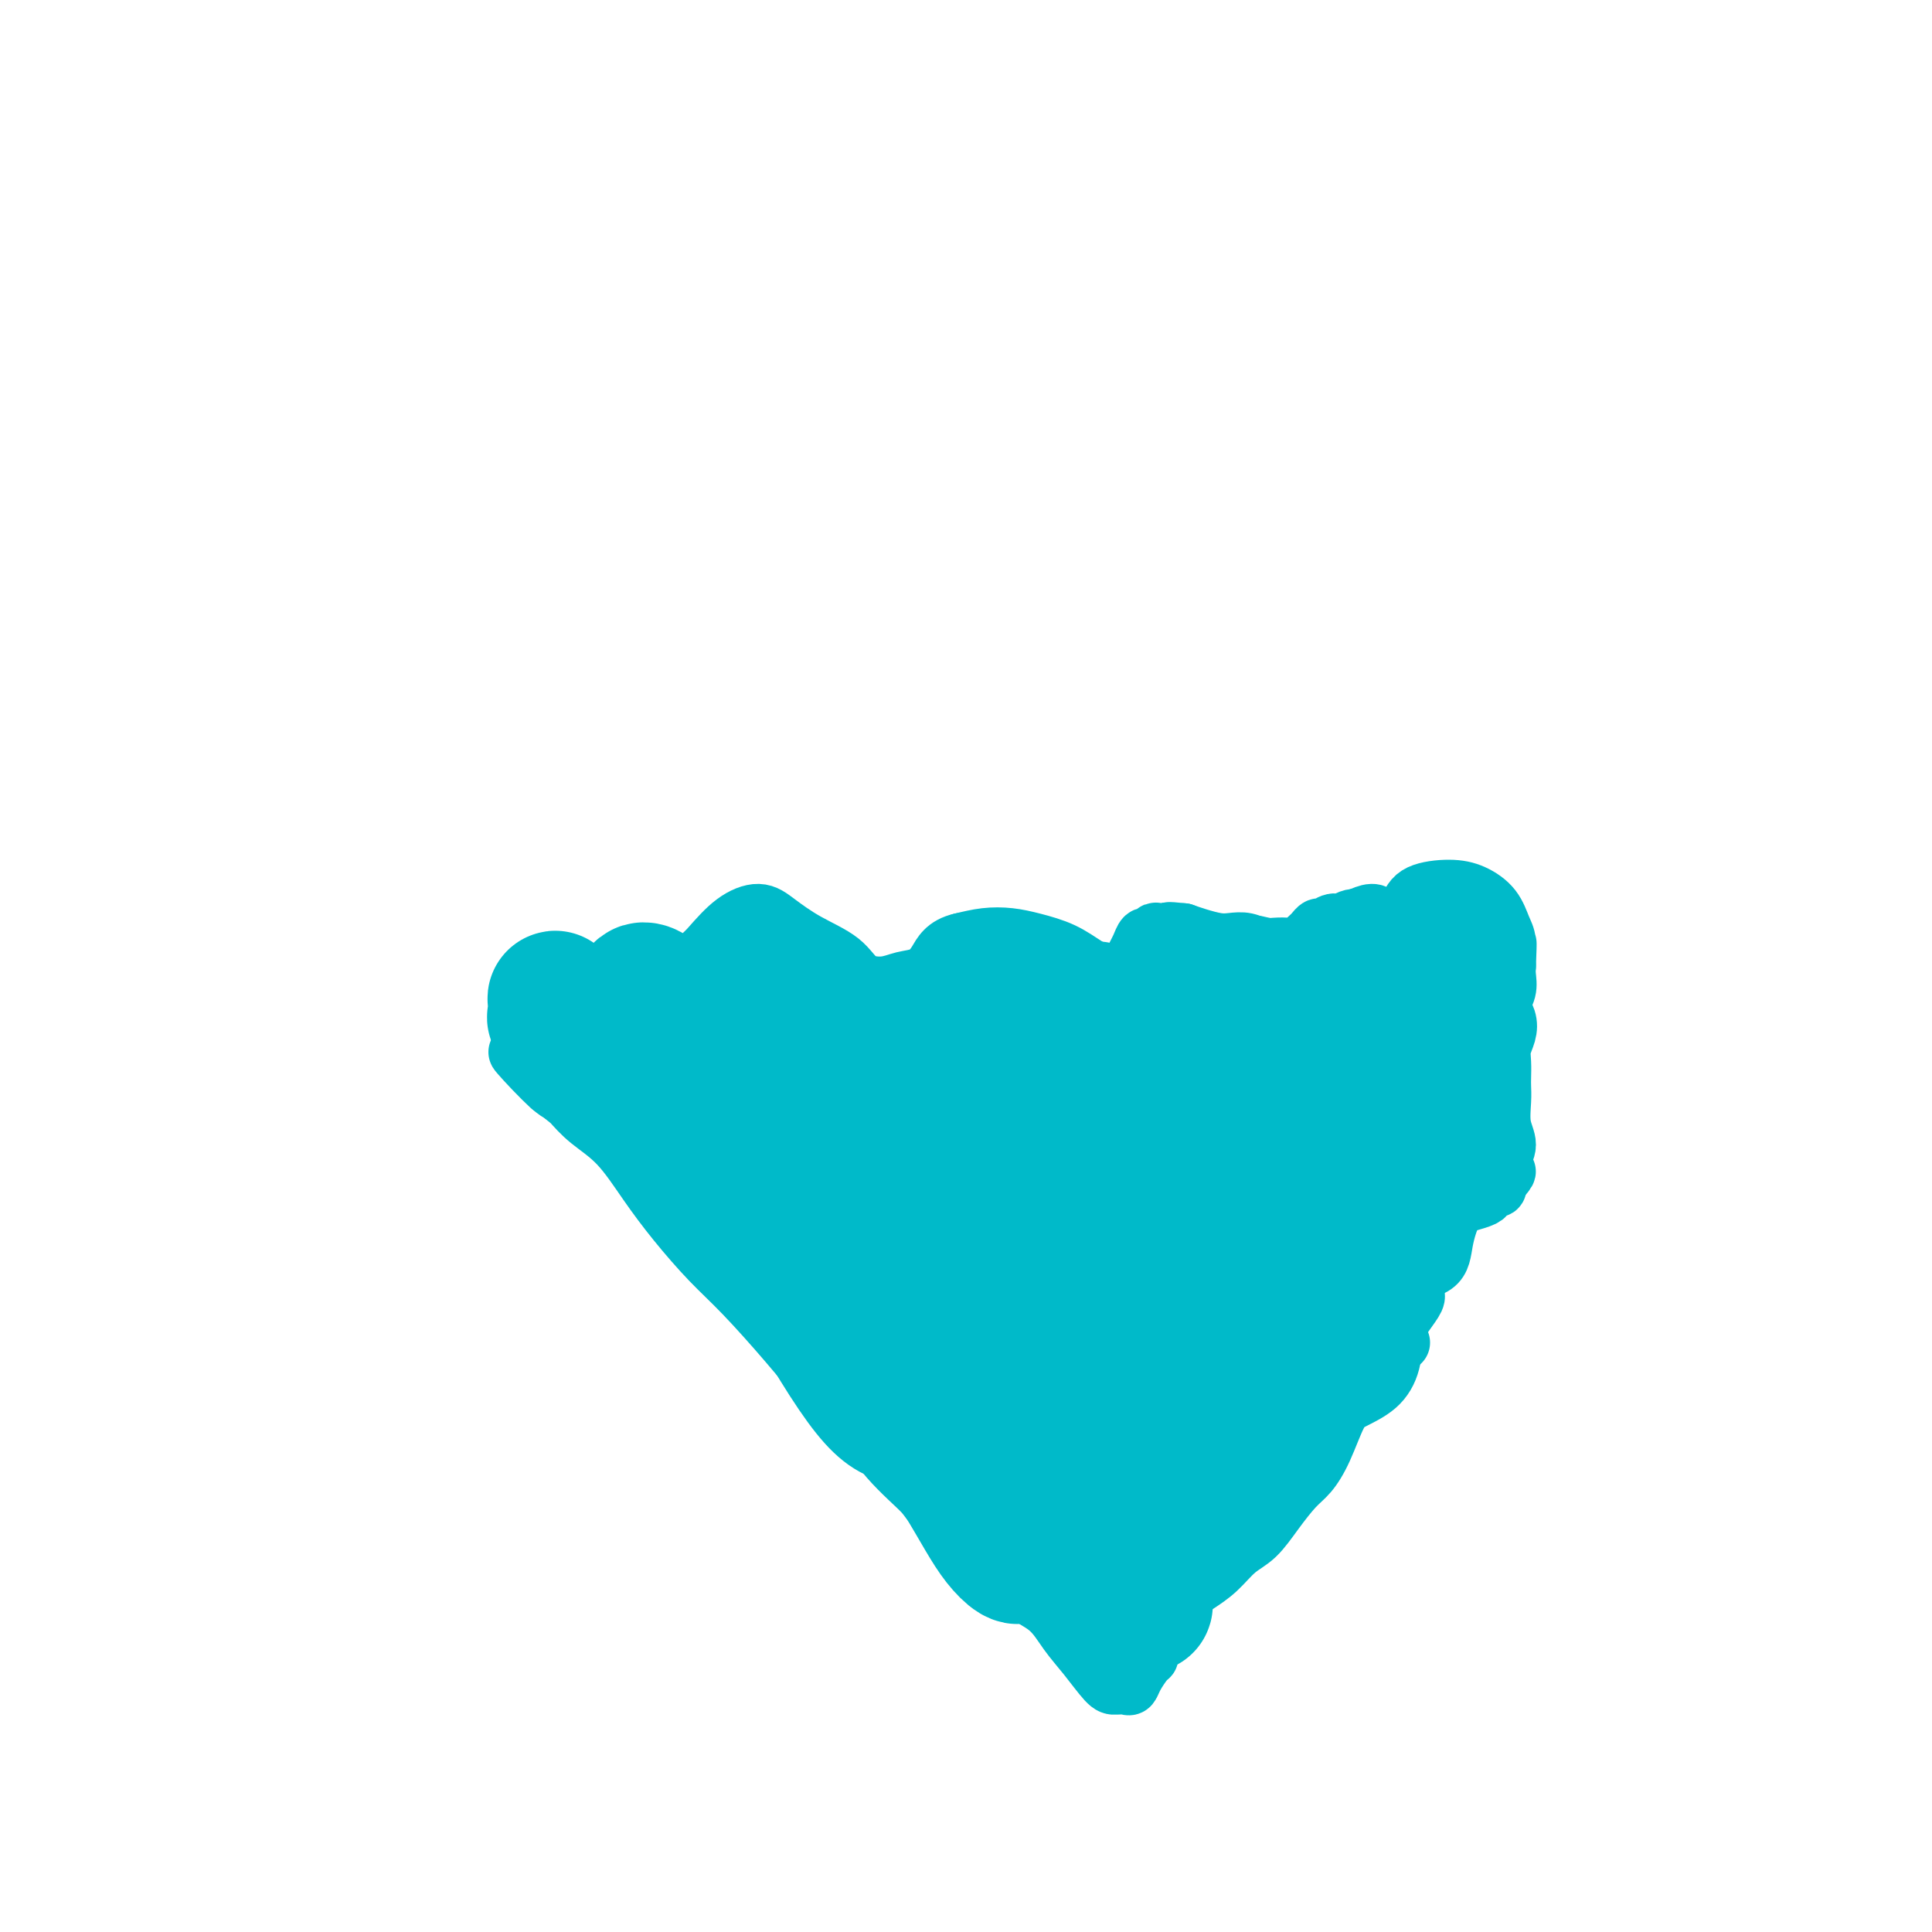 <svg viewBox='0 0 400 400' version='1.1' xmlns='http://www.w3.org/2000/svg' xmlns:xlink='http://www.w3.org/1999/xlink'><g fill='none' stroke='#00BAC9' stroke-width='12' stroke-linecap='round' stroke-linejoin='round'><path d='M293,268c-0.046,-0.044 -0.091,-0.088 0,0c0.091,0.088 0.319,0.309 0,1c-0.319,0.691 -1.184,1.851 -2,3c-0.816,1.149 -1.583,2.285 -2,4c-0.417,1.715 -0.485,4.008 -1,6c-0.515,1.992 -1.478,3.681 -3,5c-1.522,1.319 -3.603,2.266 -5,3c-1.397,0.734 -2.109,1.255 -3,3c-0.891,1.745 -1.960,4.715 -3,7c-1.040,2.285 -2.052,3.884 -3,5c-0.948,1.116 -1.831,1.747 -3,3c-1.169,1.253 -2.623,3.126 -4,5c-1.377,1.874 -2.676,3.748 -4,5c-1.324,1.252 -2.675,1.882 -4,3c-1.325,1.118 -2.626,2.724 -4,4c-1.374,1.276 -2.821,2.222 -4,3c-1.179,0.778 -2.089,1.389 -3,2'/><path d='M245,330c-2.912,2.237 -2.691,1.830 -3,2c-0.309,0.170 -1.147,0.916 -2,3c-0.853,2.084 -1.720,5.504 -2,7c-0.280,1.496 0.028,1.066 0,1c-0.028,-0.066 -0.392,0.231 -1,1c-0.608,0.769 -1.460,2.010 -2,3c-0.540,0.990 -0.769,1.728 -1,2c-0.231,0.272 -0.463,0.076 -1,0c-0.537,-0.076 -1.380,-0.033 -2,0c-0.620,0.033 -1.018,0.055 -2,-1c-0.982,-1.055 -2.550,-3.186 -4,-5c-1.450,-1.814 -2.784,-3.309 -4,-5c-1.216,-1.691 -2.316,-3.577 -4,-5c-1.684,-1.423 -3.953,-2.383 -6,-4c-2.047,-1.617 -3.870,-3.891 -6,-6c-2.130,-2.109 -4.565,-4.055 -7,-6'/><path d='M198,317c-6.046,-6.305 -5.659,-6.569 -7,-8c-1.341,-1.431 -4.408,-4.030 -7,-7c-2.592,-2.970 -4.708,-6.311 -7,-9c-2.292,-2.689 -4.762,-4.727 -7,-7c-2.238,-2.273 -4.246,-4.782 -7,-8c-2.754,-3.218 -6.254,-7.143 -9,-10c-2.746,-2.857 -4.737,-4.644 -7,-7c-2.263,-2.356 -4.797,-5.281 -7,-8c-2.203,-2.719 -4.075,-5.234 -6,-8c-1.925,-2.766 -3.903,-5.785 -6,-8c-2.097,-2.215 -4.313,-3.627 -6,-5c-1.687,-1.373 -2.844,-2.708 -4,-4c-1.156,-1.292 -2.310,-2.542 -3,-3c-0.690,-0.458 -0.917,-0.123 -1,0c-0.083,0.123 -0.024,0.035 0,0c0.024,-0.035 0.012,-0.018 0,0'/><path d='M114,225c-13.179,-14.179 -4.125,-3.625 0,0c4.125,3.625 3.321,0.321 3,-1c-0.321,-1.321 -0.161,-0.661 0,0'/><path d='M290,278c0.069,-0.026 0.139,-0.051 0,0c-0.139,0.051 -0.485,0.180 -1,-1c-0.515,-1.180 -1.197,-3.667 -1,-5c0.197,-1.333 1.275,-1.510 2,-2c0.725,-0.490 1.097,-1.293 1,-2c-0.097,-0.707 -0.662,-1.317 -1,-2c-0.338,-0.683 -0.450,-1.440 1,-2c1.450,-0.560 4.462,-0.924 6,-2c1.538,-1.076 1.602,-2.865 2,-5c0.398,-2.135 1.129,-4.614 2,-6c0.871,-1.386 1.883,-1.677 3,-2c1.117,-0.323 2.338,-0.678 3,-1c0.662,-0.322 0.765,-0.612 1,-1c0.235,-0.388 0.602,-0.874 1,-1c0.398,-0.126 0.828,0.107 1,0c0.172,-0.107 0.086,-0.553 0,-1'/><path d='M310,245c3.315,-3.664 1.602,-2.323 1,-2c-0.602,0.323 -0.095,-0.371 0,-1c0.095,-0.629 -0.223,-1.194 0,-2c0.223,-0.806 0.988,-1.853 1,-3c0.012,-1.147 -0.729,-2.393 -1,-4c-0.271,-1.607 -0.074,-3.574 0,-5c0.074,-1.426 0.023,-2.310 0,-3c-0.023,-0.690 -0.019,-1.185 0,-2c0.019,-0.815 0.053,-1.951 0,-3c-0.053,-1.049 -0.192,-2.013 0,-3c0.192,-0.987 0.717,-1.997 1,-3c0.283,-1.003 0.324,-1.998 0,-3c-0.324,-1.002 -1.015,-2.011 -1,-3c0.015,-0.989 0.735,-1.959 1,-3c0.265,-1.041 0.076,-2.155 0,-3c-0.076,-0.845 -0.038,-1.423 0,-2'/><path d='M312,200c0.298,-7.554 0.044,-3.940 0,-3c-0.044,0.940 0.122,-0.796 0,-2c-0.122,-1.204 -0.533,-1.876 -1,-3c-0.467,-1.124 -0.991,-2.699 -2,-4c-1.009,-1.301 -2.502,-2.327 -4,-3c-1.498,-0.673 -3.000,-0.991 -5,-1c-2.000,-0.009 -4.497,0.292 -6,1c-1.503,0.708 -2.011,1.823 -3,4c-0.989,2.177 -2.460,5.415 -3,8c-0.540,2.585 -0.151,4.518 0,5c0.151,0.482 0.063,-0.488 0,-2c-0.063,-1.512 -0.103,-3.565 0,-5c0.103,-1.435 0.347,-2.251 0,-3c-0.347,-0.749 -1.286,-1.433 -2,-2c-0.714,-0.567 -1.204,-1.019 -2,-1c-0.796,0.019 -1.898,0.510 -3,1'/><path d='M281,190c-1.670,-0.066 -2.345,0.770 -3,1c-0.655,0.230 -1.289,-0.146 -2,0c-0.711,0.146 -1.500,0.812 -2,1c-0.500,0.188 -0.711,-0.104 -1,0c-0.289,0.104 -0.657,0.602 -1,1c-0.343,0.398 -0.661,0.695 -1,1c-0.339,0.305 -0.699,0.619 -1,1c-0.301,0.381 -0.545,0.831 -1,1c-0.455,0.169 -1.122,0.059 -2,0c-0.878,-0.059 -1.966,-0.068 -3,0c-1.034,0.068 -2.013,0.211 -3,0c-0.987,-0.211 -1.983,-0.778 -3,-1c-1.017,-0.222 -2.056,-0.101 -3,0c-0.944,0.101 -1.793,0.181 -3,0c-1.207,-0.181 -2.774,-0.623 -4,-1c-1.226,-0.377 -2.113,-0.688 -3,-1'/><path d='M245,193c-4.284,-0.469 -2.993,-0.141 -3,0c-0.007,0.141 -1.311,0.096 -2,0c-0.689,-0.096 -0.762,-0.244 -1,0c-0.238,0.244 -0.640,0.880 -1,1c-0.360,0.120 -0.676,-0.276 -1,0c-0.324,0.276 -0.655,1.224 -1,2c-0.345,0.776 -0.702,1.380 -1,2c-0.298,0.620 -0.535,1.257 -1,2c-0.465,0.743 -1.159,1.594 -2,2c-0.841,0.406 -1.830,0.368 -3,0c-1.170,-0.368 -2.521,-1.066 -4,-2c-1.479,-0.934 -3.087,-2.104 -5,-3c-1.913,-0.896 -4.131,-1.519 -6,-2c-1.869,-0.481 -3.388,-0.822 -5,-1c-1.612,-0.178 -3.318,-0.194 -5,0c-1.682,0.194 -3.341,0.597 -5,1'/><path d='M199,195c-3.324,0.736 -4.133,2.575 -5,4c-0.867,1.425 -1.793,2.437 -3,3c-1.207,0.563 -2.695,0.679 -4,1c-1.305,0.321 -2.429,0.848 -4,1c-1.571,0.152 -3.591,-0.069 -5,-1c-1.409,-0.931 -2.206,-2.571 -4,-4c-1.794,-1.429 -4.583,-2.645 -7,-4c-2.417,-1.355 -4.462,-2.848 -6,-4c-1.538,-1.152 -2.568,-1.964 -4,-2c-1.432,-0.036 -3.267,0.703 -5,2c-1.733,1.297 -3.363,3.153 -5,5c-1.637,1.847 -3.281,3.686 -5,6c-1.719,2.314 -3.512,5.105 -5,7c-1.488,1.895 -2.670,2.895 -4,4c-1.330,1.105 -2.809,2.316 -4,3c-1.191,0.684 -2.096,0.842 -3,1'/><path d='M126,217c-5.161,3.913 -2.564,-0.305 -2,-3c0.564,-2.695 -0.907,-3.868 -2,-5c-1.093,-1.132 -1.809,-2.223 -2,-3c-0.191,-0.777 0.144,-1.242 0,-1c-0.144,0.242 -0.767,1.189 -1,3c-0.233,1.811 -0.076,4.485 0,7c0.076,2.515 0.072,4.870 0,7c-0.072,2.130 -0.212,4.035 0,5c0.212,0.965 0.775,0.990 1,1c0.225,0.010 0.113,0.005 0,0'/></g>
<g fill='none' stroke='#00BAC9' stroke-width='28' stroke-linecap='round' stroke-linejoin='round'><path d='M266,252c-0.509,0.044 -1.017,0.087 -1,0c0.017,-0.087 0.560,-0.306 0,-1c-0.560,-0.694 -2.223,-1.863 -3,-3c-0.777,-1.137 -0.667,-2.240 0,-3c0.667,-0.760 1.892,-1.176 3,-2c1.108,-0.824 2.099,-2.055 3,-3c0.901,-0.945 1.711,-1.603 3,-2c1.289,-0.397 3.055,-0.531 4,-1c0.945,-0.469 1.068,-1.273 2,-2c0.932,-0.727 2.672,-1.378 4,-2c1.328,-0.622 2.243,-1.215 3,-2c0.757,-0.785 1.355,-1.760 2,-2c0.645,-0.240 1.336,0.256 2,0c0.664,-0.256 1.302,-1.265 2,-2c0.698,-0.735 1.457,-1.198 2,-2c0.543,-0.802 0.869,-1.943 1,-3c0.131,-1.057 0.065,-2.028 0,-3'/><path d='M293,219c0.464,-1.684 0.124,-1.893 0,-3c-0.124,-1.107 -0.033,-3.113 0,-4c0.033,-0.887 0.009,-0.654 0,-1c-0.009,-0.346 -0.002,-1.270 0,-2c0.002,-0.730 0.001,-1.267 0,-2c-0.001,-0.733 0.000,-1.662 0,-2c-0.000,-0.338 -0.001,-0.083 0,0c0.001,0.083 0.004,-0.005 0,0c-0.004,0.005 -0.016,0.104 0,0c0.016,-0.104 0.061,-0.410 0,-1c-0.061,-0.590 -0.226,-1.465 0,-2c0.226,-0.535 0.844,-0.731 1,-1c0.156,-0.269 -0.150,-0.611 0,-1c0.150,-0.389 0.757,-0.825 1,-1c0.243,-0.175 0.121,-0.087 0,0'/><path d='M295,199c0.536,-3.307 0.876,-1.575 1,-1c0.124,0.575 0.033,-0.008 0,0c-0.033,0.008 -0.009,0.608 0,1c0.009,0.392 0.003,0.575 0,1c-0.003,0.425 -0.004,1.093 0,2c0.004,0.907 0.012,2.054 0,3c-0.012,0.946 -0.044,1.692 0,3c0.044,1.308 0.163,3.179 0,5c-0.163,1.821 -0.607,3.591 -1,5c-0.393,1.409 -0.735,2.456 -1,4c-0.265,1.544 -0.454,3.585 -1,5c-0.546,1.415 -1.450,2.202 -2,3c-0.550,0.798 -0.745,1.606 -1,2c-0.255,0.394 -0.569,0.375 -1,0c-0.431,-0.375 -0.980,-1.107 -1,-2c-0.020,-0.893 0.490,-1.946 1,-3'/><path d='M289,227c0.192,-1.403 0.671,-2.410 1,-4c0.329,-1.590 0.507,-3.764 1,-5c0.493,-1.236 1.300,-1.535 2,-2c0.700,-0.465 1.292,-1.094 2,-1c0.708,0.094 1.532,0.913 2,2c0.468,1.087 0.579,2.443 1,4c0.421,1.557 1.150,3.316 1,5c-0.150,1.684 -1.180,3.292 -2,5c-0.820,1.708 -1.431,3.514 -2,5c-0.569,1.486 -1.097,2.652 -2,4c-0.903,1.348 -2.182,2.879 -3,4c-0.818,1.121 -1.175,1.834 -2,3c-0.825,1.166 -2.118,2.787 -3,4c-0.882,1.213 -1.353,2.019 -2,3c-0.647,0.981 -1.471,2.137 -2,3c-0.529,0.863 -0.765,1.431 -1,2'/><path d='M280,259c-2.743,4.138 -2.100,2.984 -2,3c0.100,0.016 -0.343,1.204 -1,2c-0.657,0.796 -1.527,1.201 -2,2c-0.473,0.799 -0.549,1.991 -1,3c-0.451,1.009 -1.276,1.834 -2,3c-0.724,1.166 -1.345,2.671 -2,4c-0.655,1.329 -1.342,2.481 -2,4c-0.658,1.519 -1.286,3.404 -2,5c-0.714,1.596 -1.515,2.903 -2,4c-0.485,1.097 -0.655,1.985 -1,3c-0.345,1.015 -0.866,2.158 -1,3c-0.134,0.842 0.119,1.383 0,2c-0.119,0.617 -0.609,1.310 -1,2c-0.391,0.690 -0.682,1.378 -1,2c-0.318,0.622 -0.662,1.178 -1,2c-0.338,0.822 -0.669,1.911 -1,3'/><path d='M258,306c-3.822,7.611 -2.378,3.138 -2,2c0.378,-1.138 -0.310,1.060 -1,2c-0.690,0.940 -1.382,0.622 -2,1c-0.618,0.378 -1.162,1.452 -2,2c-0.838,0.548 -1.968,0.570 -3,1c-1.032,0.430 -1.964,1.267 -3,2c-1.036,0.733 -2.176,1.363 -3,2c-0.824,0.637 -1.331,1.281 -2,2c-0.669,0.719 -1.500,1.513 -2,2c-0.500,0.487 -0.670,0.666 -1,1c-0.330,0.334 -0.820,0.823 -1,1c-0.180,0.177 -0.048,0.042 0,0c0.048,-0.042 0.013,0.009 0,0c-0.013,-0.009 -0.003,-0.079 0,0c0.003,0.079 0.001,0.308 0,1c-0.001,0.692 -0.000,1.846 0,3'/><path d='M236,328c-0.696,1.884 0.565,1.593 1,2c0.435,0.407 0.046,1.510 0,2c-0.046,0.490 0.252,0.365 0,0c-0.252,-0.365 -1.053,-0.969 -2,-2c-0.947,-1.031 -2.041,-2.487 -3,-4c-0.959,-1.513 -1.785,-3.081 -3,-5c-1.215,-1.919 -2.819,-4.189 -4,-6c-1.181,-1.811 -1.940,-3.165 -3,-5c-1.060,-1.835 -2.423,-4.152 -4,-6c-1.577,-1.848 -3.368,-3.228 -5,-5c-1.632,-1.772 -3.103,-3.936 -5,-6c-1.897,-2.064 -4.218,-4.028 -6,-6c-1.782,-1.972 -3.024,-3.951 -5,-6c-1.976,-2.049 -4.686,-4.167 -7,-6c-2.314,-1.833 -4.233,-3.381 -6,-5c-1.767,-1.619 -3.384,-3.310 -5,-5'/><path d='M179,265c-6.806,-7.138 -4.321,-5.481 -5,-6c-0.679,-0.519 -4.524,-3.212 -7,-5c-2.476,-1.788 -3.584,-2.671 -5,-4c-1.416,-1.329 -3.139,-3.104 -5,-5c-1.861,-1.896 -3.859,-3.913 -5,-5c-1.141,-1.087 -1.424,-1.245 -2,-2c-0.576,-0.755 -1.446,-2.109 -2,-3c-0.554,-0.891 -0.792,-1.321 0,-1c0.792,0.321 2.615,1.393 5,4c2.385,2.607 5.331,6.747 9,11c3.669,4.253 8.061,8.617 13,14c4.939,5.383 10.426,11.785 15,17c4.574,5.215 8.236,9.243 11,12c2.764,2.757 4.629,4.242 6,5c1.371,0.758 2.249,0.788 2,0c-0.249,-0.788 -1.624,-2.394 -3,-4'/><path d='M206,293c-1.420,-2.292 -4.472,-6.023 -8,-10c-3.528,-3.977 -7.534,-8.199 -11,-12c-3.466,-3.801 -6.393,-7.179 -9,-10c-2.607,-2.821 -4.896,-5.085 -6,-6c-1.104,-0.915 -1.025,-0.482 1,4c2.025,4.482 5.995,13.011 11,22c5.005,8.989 11.044,18.436 15,25c3.956,6.564 5.827,10.243 8,13c2.173,2.757 4.647,4.592 4,2c-0.647,-2.592 -4.417,-9.610 -8,-15c-3.583,-5.390 -6.980,-9.152 -12,-16c-5.020,-6.848 -11.663,-16.783 -16,-23c-4.337,-6.217 -6.369,-8.718 -8,-11c-1.631,-2.282 -2.862,-4.345 -3,-5c-0.138,-0.655 0.818,0.099 2,1c1.182,0.901 2.591,1.951 4,3'/><path d='M170,255c1.507,0.954 2.273,1.338 3,2c0.727,0.662 1.414,1.603 2,2c0.586,0.397 1.072,0.249 1,0c-0.072,-0.249 -0.700,-0.598 -2,-2c-1.300,-1.402 -3.270,-3.856 -5,-6c-1.730,-2.144 -3.218,-3.979 -5,-6c-1.782,-2.021 -3.857,-4.228 -6,-6c-2.143,-1.772 -4.354,-3.107 -6,-4c-1.646,-0.893 -2.728,-1.342 -4,-2c-1.272,-0.658 -2.736,-1.523 -4,-2c-1.264,-0.477 -2.328,-0.565 -3,-1c-0.672,-0.435 -0.951,-1.216 -1,-2c-0.049,-0.784 0.131,-1.571 0,-3c-0.131,-1.429 -0.574,-3.500 -1,-5c-0.426,-1.500 -0.836,-2.429 -1,-3c-0.164,-0.571 -0.082,-0.786 0,-1'/><path d='M138,216c-0.534,-2.015 -0.368,-0.052 1,2c1.368,2.052 3.940,4.193 6,7c2.060,2.807 3.609,6.278 6,10c2.391,3.722 5.624,7.694 8,11c2.376,3.306 3.894,5.947 5,8c1.106,2.053 1.800,3.519 2,4c0.200,0.481 -0.095,-0.022 -1,-2c-0.905,-1.978 -2.421,-5.431 -4,-8c-1.579,-2.569 -3.223,-4.256 -4,-6c-0.777,-1.744 -0.687,-3.546 0,-4c0.687,-0.454 1.972,0.441 5,3c3.028,2.559 7.797,6.782 12,11c4.203,4.218 7.838,8.429 11,12c3.162,3.571 5.851,6.500 7,7c1.149,0.500 0.757,-1.429 -1,-5c-1.757,-3.571 -4.878,-8.786 -8,-14'/><path d='M183,252c-3.317,-5.394 -7.111,-9.378 -9,-13c-1.889,-3.622 -1.875,-6.882 -1,-7c0.875,-0.118 2.609,2.906 7,9c4.391,6.094 11.438,15.256 17,23c5.562,7.744 9.641,14.069 14,20c4.359,5.931 9.000,11.470 10,12c1.000,0.530 -1.641,-3.947 -5,-10c-3.359,-6.053 -7.435,-13.683 -11,-20c-3.565,-6.317 -6.620,-11.321 -8,-14c-1.380,-2.679 -1.085,-3.033 2,1c3.085,4.033 8.961,12.455 15,21c6.039,8.545 12.243,17.215 16,23c3.757,5.785 5.069,8.685 5,9c-0.069,0.315 -1.519,-1.954 -4,-7c-2.481,-5.046 -5.995,-12.870 -9,-19c-3.005,-6.130 -5.503,-10.565 -8,-15'/><path d='M214,265c-3.976,-7.508 -3.415,-5.776 -1,-2c2.415,3.776 6.684,9.598 11,16c4.316,6.402 8.680,13.386 12,19c3.320,5.614 5.598,9.859 6,7c0.402,-2.859 -1.072,-12.822 -2,-19c-0.928,-6.178 -1.312,-8.572 -1,-12c0.312,-3.428 1.319,-7.891 2,-11c0.681,-3.109 1.037,-4.865 2,-6c0.963,-1.135 2.535,-1.650 5,-1c2.465,0.650 5.823,2.464 9,4c3.177,1.536 6.172,2.793 7,4c0.828,1.207 -0.513,2.362 -2,5c-1.487,2.638 -3.120,6.759 -6,12c-2.880,5.241 -7.006,11.603 -11,16c-3.994,4.397 -7.855,6.828 -11,7c-3.145,0.172 -5.572,-1.914 -8,-4'/><path d='M226,300c-1.137,-1.449 0.021,-3.071 2,-7c1.979,-3.929 4.781,-10.164 7,-17c2.219,-6.836 3.856,-14.273 6,-21c2.144,-6.727 4.795,-12.744 7,-17c2.205,-4.256 3.964,-6.750 5,-8c1.036,-1.250 1.351,-1.257 1,-1c-0.351,0.257 -1.367,0.778 -3,3c-1.633,2.222 -3.884,6.146 -8,11c-4.116,4.854 -10.096,10.637 -13,13c-2.904,2.363 -2.732,1.305 -3,0c-0.268,-1.305 -0.976,-2.858 0,-5c0.976,-2.142 3.634,-4.872 7,-9c3.366,-4.128 7.438,-9.653 11,-15c3.562,-5.347 6.613,-10.517 9,-14c2.387,-3.483 4.111,-5.281 5,-6c0.889,-0.719 0.945,-0.360 1,0'/><path d='M260,207c5.027,-5.959 1.095,1.144 -1,5c-2.095,3.856 -2.354,4.467 -3,6c-0.646,1.533 -1.681,3.989 -2,5c-0.319,1.011 0.077,0.578 1,0c0.923,-0.578 2.372,-1.301 5,-3c2.628,-1.699 6.436,-4.374 9,-6c2.564,-1.626 3.884,-2.204 5,-3c1.116,-0.796 2.029,-1.810 2,-2c-0.029,-0.190 -1.000,0.445 -3,1c-2.000,0.555 -5.029,1.030 -8,2c-2.971,0.970 -5.885,2.434 -8,4c-2.115,1.566 -3.433,3.234 -4,4c-0.567,0.766 -0.383,0.629 1,0c1.383,-0.629 3.967,-1.751 7,-3c3.033,-1.249 6.517,-2.624 10,-4'/><path d='M271,213c4.029,-1.567 5.101,-1.984 6,-2c0.899,-0.016 1.626,0.368 0,1c-1.626,0.632 -5.603,1.512 -10,3c-4.397,1.488 -9.213,3.583 -14,6c-4.787,2.417 -9.545,5.156 -13,7c-3.455,1.844 -5.607,2.794 -8,4c-2.393,1.206 -5.028,2.666 -5,3c0.028,0.334 2.718,-0.460 6,-1c3.282,-0.540 7.155,-0.826 11,-2c3.845,-1.174 7.663,-3.238 10,-5c2.337,-1.762 3.193,-3.223 3,-4c-0.193,-0.777 -1.436,-0.868 -6,0c-4.564,0.868 -12.450,2.697 -20,4c-7.550,1.303 -14.763,2.082 -20,3c-5.237,0.918 -8.496,1.977 -11,3c-2.504,1.023 -4.252,2.012 -6,3'/><path d='M194,236c-8.354,2.064 2.260,0.724 9,0c6.740,-0.724 9.606,-0.833 17,-2c7.394,-1.167 19.315,-3.393 25,-5c5.685,-1.607 5.135,-2.595 6,-4c0.865,-1.405 3.146,-3.226 3,-5c-0.146,-1.774 -2.718,-3.499 -6,-4c-3.282,-0.501 -7.275,0.224 -12,1c-4.725,0.776 -10.183,1.604 -14,2c-3.817,0.396 -5.994,0.362 -7,1c-1.006,0.638 -0.840,1.950 3,3c3.840,1.050 11.355,1.838 17,2c5.645,0.162 9.422,-0.302 13,-1c3.578,-0.698 6.959,-1.630 9,-2c2.041,-0.370 2.742,-0.176 2,0c-0.742,0.176 -2.926,0.336 -7,1c-4.074,0.664 -10.037,1.832 -16,3'/><path d='M236,226c-5.507,0.912 -8.773,1.192 -12,2c-3.227,0.808 -6.413,2.144 -8,2c-1.587,-0.144 -1.573,-1.768 0,-4c1.573,-2.232 4.706,-5.072 10,-8c5.294,-2.928 12.750,-5.945 18,-8c5.250,-2.055 8.294,-3.149 11,-4c2.706,-0.851 5.074,-1.459 5,-2c-0.074,-0.541 -2.591,-1.016 -6,0c-3.409,1.016 -7.711,3.525 -12,6c-4.289,2.475 -8.564,4.918 -13,7c-4.436,2.082 -9.032,3.802 -12,5c-2.968,1.198 -4.309,1.873 -4,2c0.309,0.127 2.268,-0.296 5,-1c2.732,-0.704 6.235,-1.690 11,-3c4.765,-1.310 10.790,-2.946 15,-4c4.210,-1.054 6.605,-1.527 9,-2'/><path d='M253,214c7.817,-1.915 7.360,-1.702 6,-1c-1.360,0.702 -3.621,1.892 -7,3c-3.379,1.108 -7.875,2.134 -14,4c-6.125,1.866 -13.880,4.573 -20,6c-6.120,1.427 -10.604,1.575 -14,2c-3.396,0.425 -5.704,1.127 -6,1c-0.296,-0.127 1.420,-1.084 5,-2c3.580,-0.916 9.024,-1.792 14,-3c4.976,-1.208 9.483,-2.747 13,-4c3.517,-1.253 6.042,-2.221 8,-3c1.958,-0.779 3.348,-1.370 3,-1c-0.348,0.370 -2.433,1.701 -6,3c-3.567,1.299 -8.616,2.565 -15,3c-6.384,0.435 -14.103,0.040 -20,0c-5.897,-0.040 -9.970,0.274 -12,0c-2.030,-0.274 -2.015,-1.137 -2,-2'/><path d='M186,220c-4.324,-1.001 1.866,-2.503 7,-4c5.134,-1.497 9.211,-2.988 14,-4c4.789,-1.012 10.289,-1.547 14,-2c3.711,-0.453 5.632,-0.826 6,-1c0.368,-0.174 -0.816,-0.149 -4,0c-3.184,0.149 -8.368,0.422 -13,1c-4.632,0.578 -8.713,1.459 -12,3c-3.287,1.541 -5.781,3.741 -8,5c-2.219,1.259 -4.163,1.578 -4,2c0.163,0.422 2.431,0.948 6,1c3.569,0.052 8.437,-0.370 13,-1c4.563,-0.630 8.819,-1.467 12,-2c3.181,-0.533 5.286,-0.761 6,-1c0.714,-0.239 0.039,-0.487 -3,0c-3.039,0.487 -8.440,1.711 -14,3c-5.560,1.289 -11.280,2.645 -17,4'/><path d='M189,224c-8.691,1.327 -13.419,1.146 -18,1c-4.581,-0.146 -9.016,-0.257 -12,-1c-2.984,-0.743 -4.517,-2.120 -4,-3c0.517,-0.880 3.083,-1.265 6,-2c2.917,-0.735 6.187,-1.821 10,-3c3.813,-1.179 8.171,-2.453 11,-3c2.829,-0.547 4.128,-0.368 4,0c-0.128,0.368 -1.682,0.926 -4,2c-2.318,1.074 -5.398,2.664 -8,4c-2.602,1.336 -4.724,2.416 -6,3c-1.276,0.584 -1.705,0.670 -2,1c-0.295,0.330 -0.455,0.903 0,1c0.455,0.097 1.524,-0.283 2,-1c0.476,-0.717 0.359,-1.770 0,-3c-0.359,-1.230 -0.960,-2.637 -2,-4c-1.040,-1.363 -2.520,-2.681 -4,-4'/><path d='M162,212c-1.905,-2.205 -3.668,-3.717 -5,-5c-1.332,-1.283 -2.232,-2.335 -3,-3c-0.768,-0.665 -1.402,-0.941 -2,-1c-0.598,-0.059 -1.160,0.100 -1,1c0.160,0.900 1.040,2.541 2,4c0.960,1.459 1.998,2.735 3,4c1.002,1.265 1.969,2.518 3,3c1.031,0.482 2.127,0.191 3,0c0.873,-0.191 1.525,-0.283 2,-1c0.475,-0.717 0.775,-2.058 1,-3c0.225,-0.942 0.377,-1.483 0,-2c-0.377,-0.517 -1.283,-1.009 -2,-1c-0.717,0.009 -1.244,0.518 -2,2c-0.756,1.482 -1.742,3.938 -3,6c-1.258,2.062 -2.788,3.732 -4,6c-1.212,2.268 -2.106,5.134 -3,8'/><path d='M151,230c-1.871,3.693 -1.549,2.927 -1,3c0.549,0.073 1.327,0.985 2,1c0.673,0.015 1.243,-0.866 2,-2c0.757,-1.134 1.702,-2.519 2,-4c0.298,-1.481 -0.051,-3.057 -1,-4c-0.949,-0.943 -2.499,-1.253 -4,-1c-1.501,0.253 -2.953,1.068 -3,3c-0.047,1.932 1.312,4.980 3,8c1.688,3.020 3.707,6.010 6,9c2.293,2.990 4.861,5.979 7,7c2.139,1.021 3.848,0.072 4,-2c0.152,-2.072 -1.252,-5.268 -3,-8c-1.748,-2.732 -3.840,-5.000 -6,-7c-2.160,-2.000 -4.389,-3.731 -6,-4c-1.611,-0.269 -2.603,0.923 -1,6c1.603,5.077 5.802,14.038 10,23'/><path d='M162,258c4.483,8.904 10.692,19.665 15,26c4.308,6.335 6.716,8.244 9,9c2.284,0.756 4.444,0.360 5,-3c0.556,-3.360 -0.494,-9.684 -2,-15c-1.506,-5.316 -3.470,-9.626 -5,-13c-1.530,-3.374 -2.628,-5.813 -3,-6c-0.372,-0.187 -0.020,1.879 1,5c1.020,3.121 2.707,7.299 4,10c1.293,2.701 2.193,3.926 2,4c-0.193,0.074 -1.480,-1.002 -3,-3c-1.520,-1.998 -3.275,-4.916 -6,-9c-2.725,-4.084 -6.421,-9.332 -9,-13c-2.579,-3.668 -4.042,-5.756 -5,-7c-0.958,-1.244 -1.412,-1.642 -2,-2c-0.588,-0.358 -1.311,-0.674 -2,-1c-0.689,-0.326 -1.345,-0.663 -2,-1'/><path d='M159,239c-4.820,-5.912 -2.369,-2.693 -2,-2c0.369,0.693 -1.344,-1.142 -3,-3c-1.656,-1.858 -3.256,-3.741 -4,-5c-0.744,-1.259 -0.633,-1.896 -1,-2c-0.367,-0.104 -1.214,0.325 -2,0c-0.786,-0.325 -1.513,-1.403 -2,-2c-0.487,-0.597 -0.735,-0.712 -1,-1c-0.265,-0.288 -0.547,-0.749 -1,-1c-0.453,-0.251 -1.077,-0.290 -2,-1c-0.923,-0.710 -2.146,-2.089 -3,-3c-0.854,-0.911 -1.339,-1.354 -2,-2c-0.661,-0.646 -1.498,-1.496 -2,-2c-0.502,-0.504 -0.671,-0.661 -1,-1c-0.329,-0.339 -0.819,-0.861 -1,-1c-0.181,-0.139 -0.052,0.103 0,0c0.052,-0.103 0.026,-0.552 0,-1'/><path d='M132,212c-4.018,-4.368 -0.562,-1.789 1,-1c1.562,0.789 1.229,-0.214 1,-1c-0.229,-0.786 -0.354,-1.355 0,-2c0.354,-0.645 1.189,-1.365 1,-2c-0.189,-0.635 -1.401,-1.185 -2,-1c-0.599,0.185 -0.584,1.103 -1,2c-0.416,0.897 -1.263,1.771 -2,3c-0.737,1.229 -1.364,2.813 -2,4c-0.636,1.187 -1.280,1.977 -2,3c-0.720,1.023 -1.516,2.279 -2,3c-0.484,0.721 -0.658,0.908 -1,1c-0.342,0.092 -0.854,0.091 -1,0c-0.146,-0.091 0.074,-0.272 0,-1c-0.074,-0.728 -0.443,-2.004 -1,-3c-0.557,-0.996 -1.302,-1.713 -2,-3c-0.698,-1.287 -1.349,-3.143 -2,-5'/><path d='M117,209c-1.534,-2.107 -1.869,-1.876 -2,-2c-0.131,-0.124 -0.057,-0.605 0,0c0.057,0.605 0.098,2.296 0,3c-0.098,0.704 -0.335,0.420 0,1c0.335,0.580 1.241,2.023 2,3c0.759,0.977 1.370,1.486 2,2c0.630,0.514 1.280,1.031 2,1c0.720,-0.031 1.510,-0.612 2,-1c0.490,-0.388 0.678,-0.585 1,-1c0.322,-0.415 0.776,-1.048 1,-1c0.224,0.048 0.218,0.776 1,3c0.782,2.224 2.353,5.944 4,9c1.647,3.056 3.369,5.448 5,6c1.631,0.552 3.170,-0.736 4,-2c0.830,-1.264 0.951,-2.504 1,-3c0.049,-0.496 0.024,-0.248 0,0'/></g>
</svg>